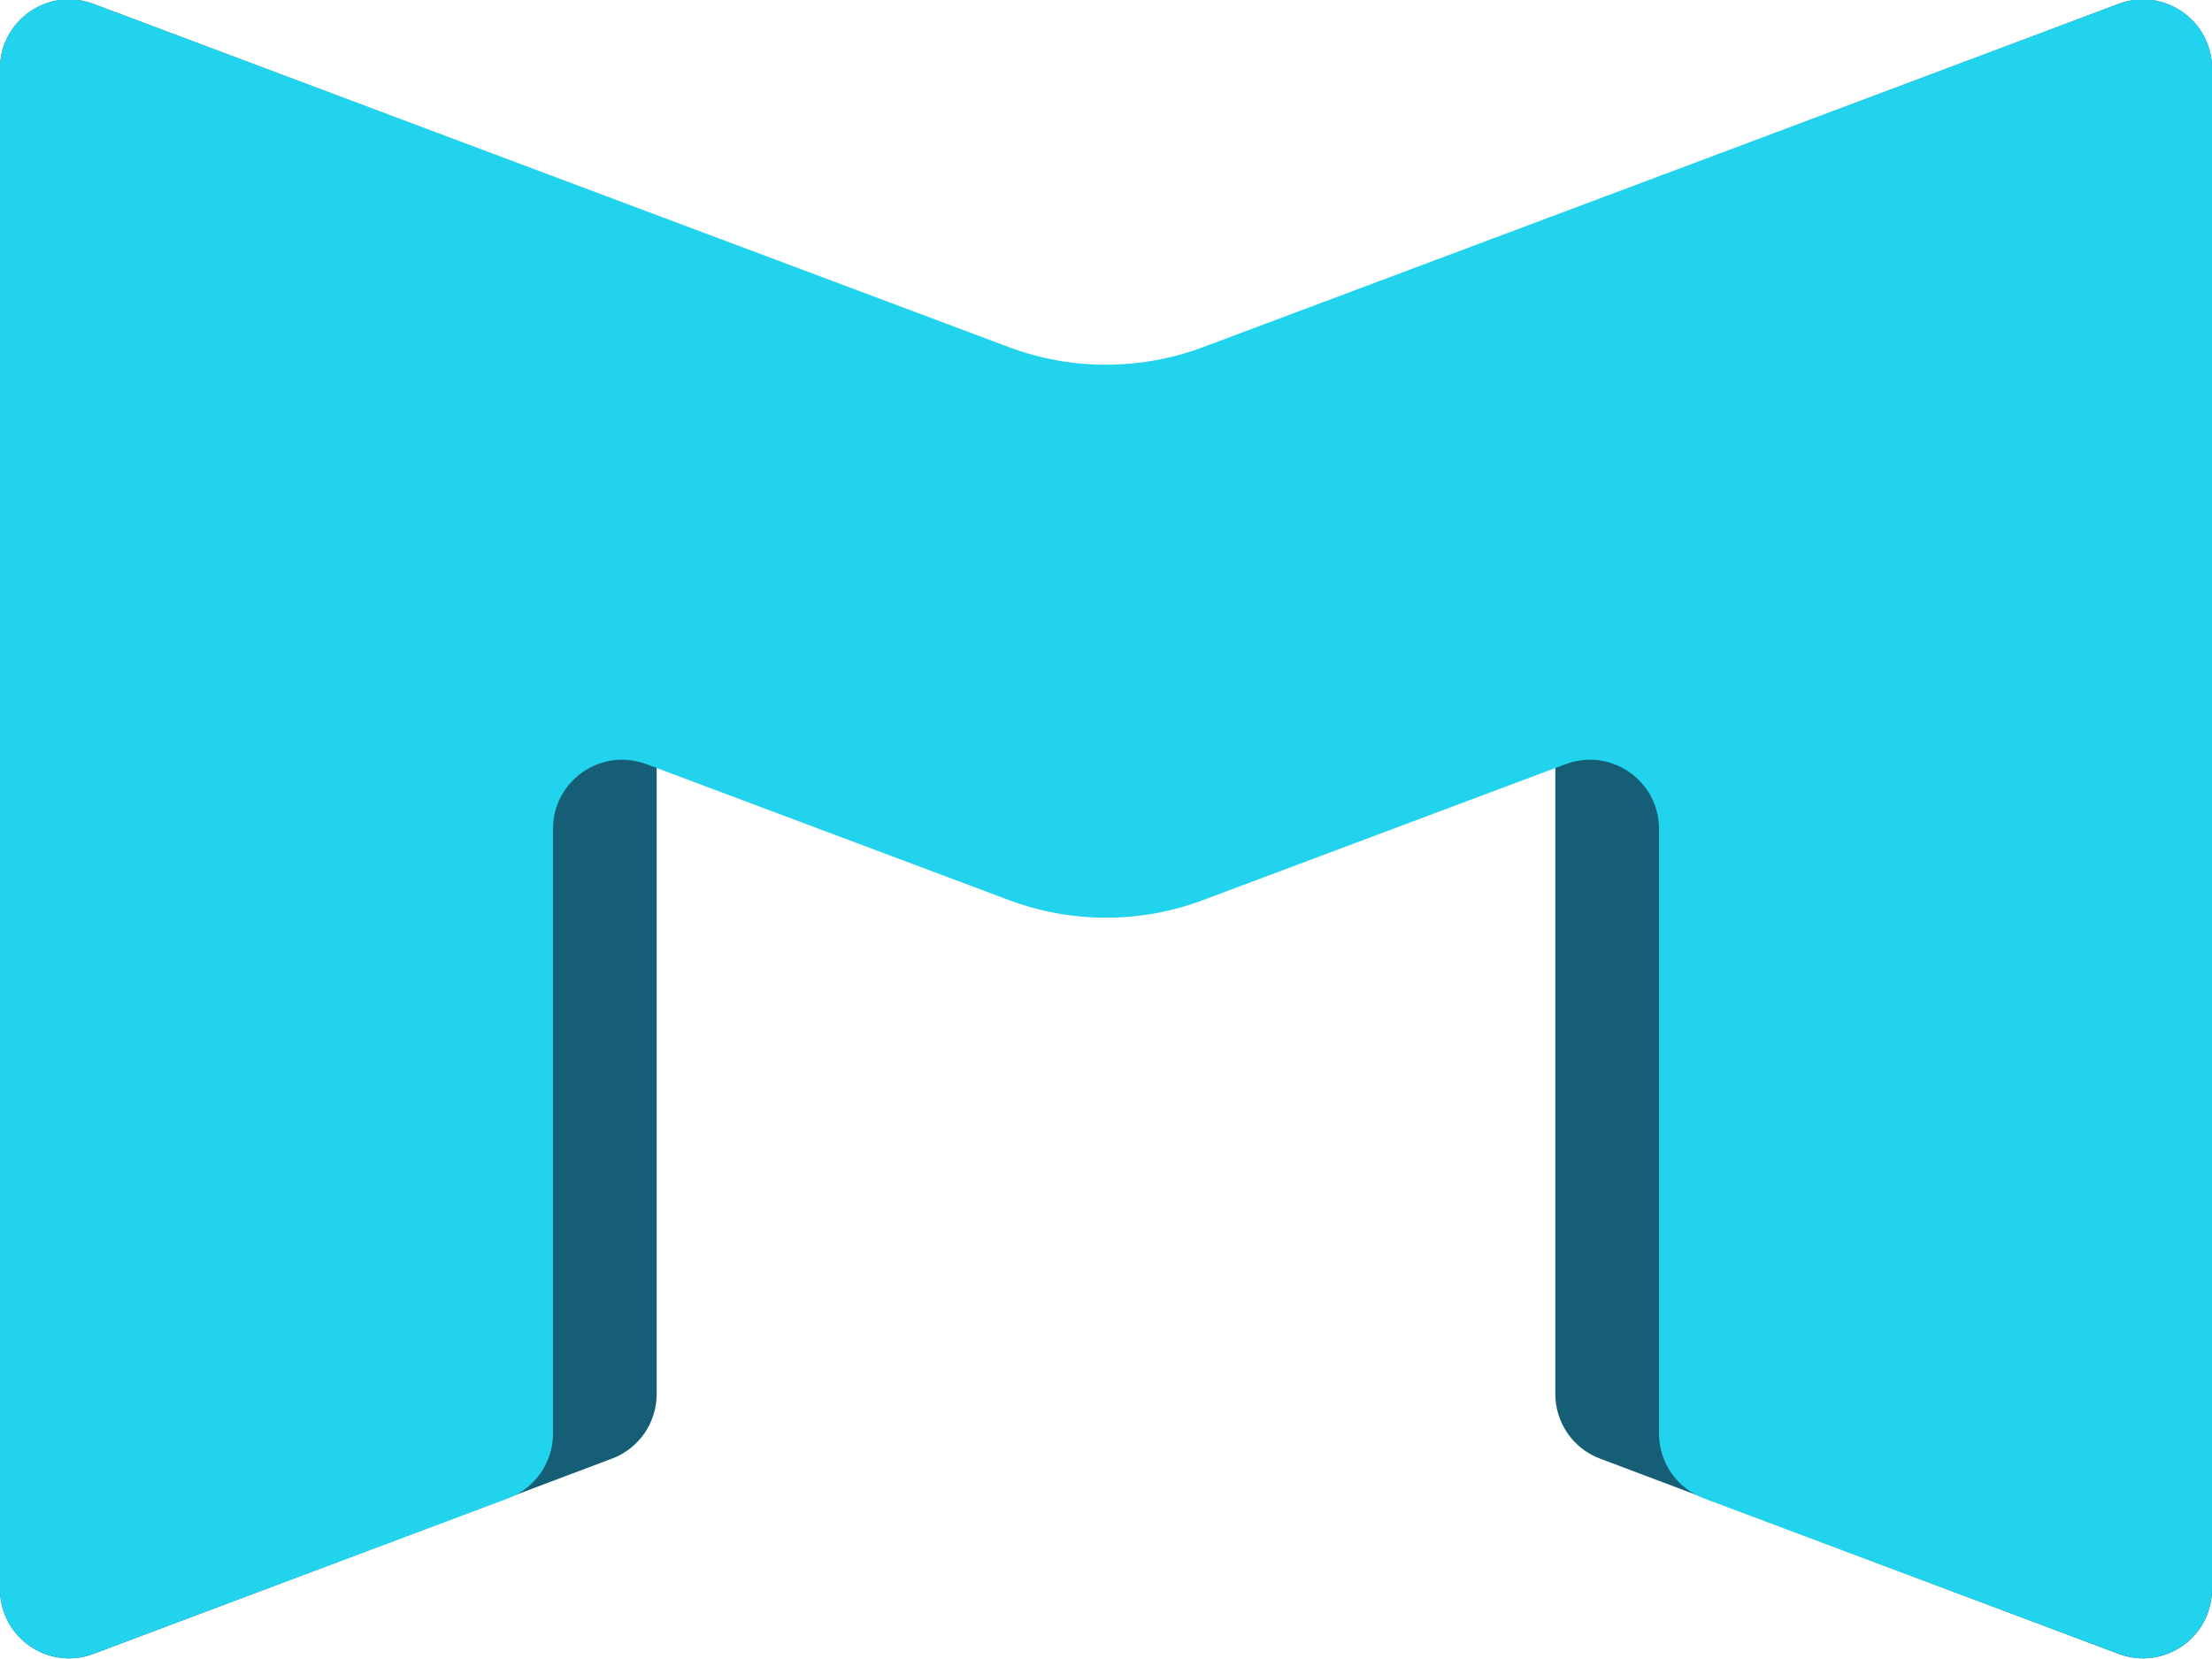 <svg width="32" height="24" viewBox="0 0 32 24" fill="none" xmlns="http://www.w3.org/2000/svg">
<g clip-path="url(#clip0_805_36172)">
<path d="M9.5 3.817C9.5 3.401 9.245 3.029 8.856 2.882C7.319 2.302 3.413 0.829 1.351 0.056C0.697 -0.19 0 0.294 0 0.992L0 22.99C0 23.688 0.697 24.172 1.351 23.926C3.413 23.153 7.319 21.68 8.856 21.1C9.245 20.953 9.5 20.581 9.5 20.165V3.817Z" fill="#155E75"/>
<path d="M22.5 20.165C22.5 20.581 22.755 20.953 23.144 21.1C24.681 21.68 28.587 23.153 30.649 23.926C31.303 24.172 32 23.688 32 22.99V0.993C32 0.295 31.303 -0.189 30.649 0.056C28.587 0.83 24.681 2.303 23.144 2.883C22.755 3.03 22.5 3.402 22.5 3.818V20.165Z" fill="#155E75"/>
<path d="M17.404 5.022L30.649 0.056C31.303 -0.19 32 0.294 32 0.992V22.989C32 23.687 31.303 24.171 30.649 23.925L24.649 21.676C24.259 21.529 24 21.156 24 20.739V11.991C24 11.293 23.303 10.81 22.649 11.055L17.404 13.021C16.499 13.361 15.501 13.361 14.595 13.021L9.351 11.055C8.697 10.81 8 11.293 8 11.991V20.739C8 21.156 7.741 21.529 7.351 21.676L1.351 23.925C0.697 24.171 0 23.687 0 22.989V0.992C0 0.294 0.697 -0.19 1.351 0.056L14.595 5.022C15.501 5.361 16.499 5.361 17.404 5.022Z" fill="#22D3EE"/>
</g>
<defs>
<clipPath id="clip0_805_36172">
<rect width="32" height="24" fill="white"/>
</clipPath>
</defs>
</svg>

